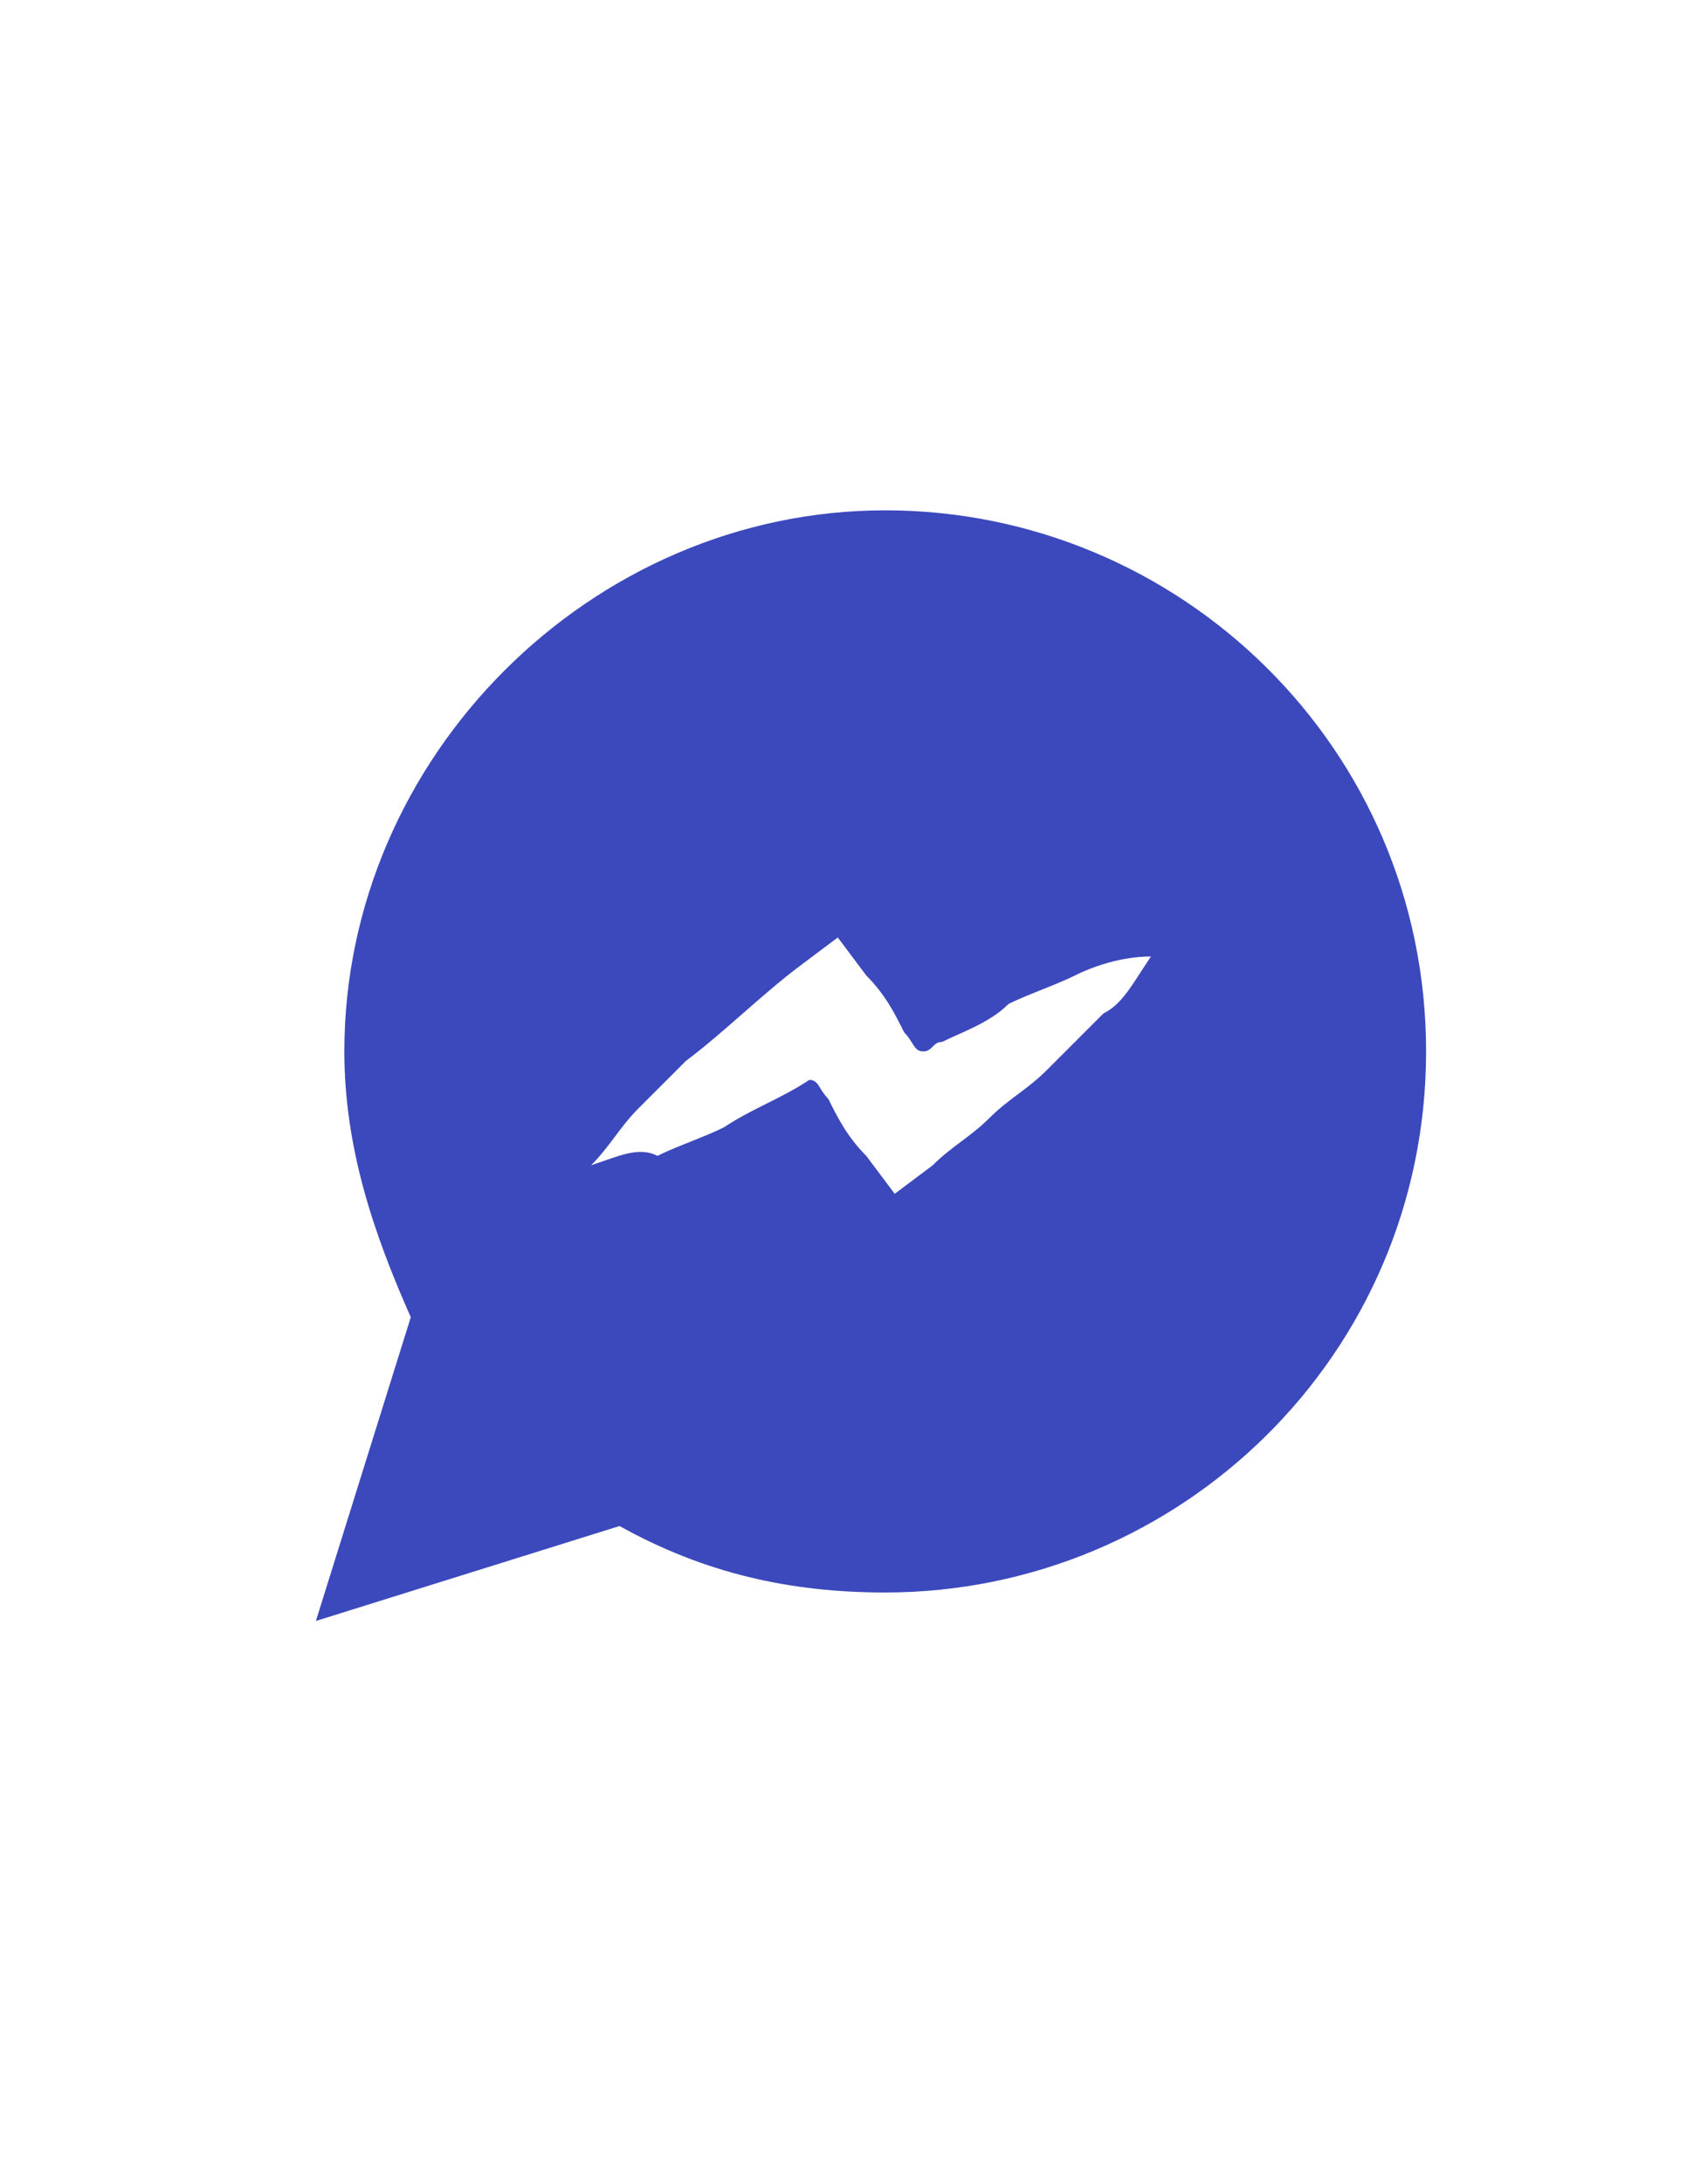 <?xml version="1.0" encoding="utf-8"?>
<!-- Generator: Adobe Illustrator 24.0.0, SVG Export Plug-In . SVG Version: 6.00 Build 0)  -->
<svg version="1.1" id="Layer_1" xmlns="http://www.w3.org/2000/svg" xmlns:xlink="http://www.w3.org/1999/xlink" x="0px" y="0px"
	 viewBox="0 0 18 23" style="enable-background:new 0 0 18 23;" xml:space="preserve">
<style type="text/css">
	.st0{fill-rule:evenodd;clip-rule:evenodd;fill:#3C49BC;}
</style>
<title>Group 23</title>
<g id="Page-1">
	<g id="Desktop-HD-Copy" transform="translate(-425, -958)">
		<g id="Group-23" transform="translate(425.529, 958.176)">
			<path id="Fill-17" class="st0" d="M11.1,10.5c-0.2,0.2-0.4,0.4-0.6,0.6c-0.2,0.2-0.4,0.3-0.6,0.5c-0.2,0.2-0.4,0.3-0.6,0.5
				l-0.4,0.3l-0.3-0.4c-0.2-0.2-0.3-0.4-0.4-0.6c-0.1-0.1-0.1-0.2-0.2-0.2c-0.3,0.2-0.6,0.3-0.9,0.5c-0.2,0.1-0.5,0.2-0.7,0.3
				C6.2,11.9,6,12,5.7,12.1c0.2-0.2,0.3-0.4,0.5-0.6c0.2-0.2,0.4-0.4,0.5-0.5c0.4-0.3,0.8-0.7,1.2-1l0.4-0.3l0.3,0.4
				c0.2,0.2,0.3,0.4,0.4,0.6c0.1,0.1,0.1,0.2,0.2,0.2c0.1,0,0.1-0.1,0.2-0.1c0.2-0.1,0.5-0.2,0.7-0.4c0.2-0.1,0.5-0.2,0.7-0.3
				c0.2-0.1,0.5-0.2,0.8-0.2C11.4,10.2,11.3,10.4,11.1,10.5 M8.8,5.2c-3.1,0-5.7,2.6-5.7,5.7c0,1,0.3,1.9,0.7,2.8l-1,3.2l3.2-1
				c0.9,0.5,1.8,0.7,2.8,0.7c3.1,0,5.7-2.5,5.7-5.7C14.5,7.7,11.9,5.2,8.8,5.2"/>
		</g>
	</g>
</g>
</svg>

